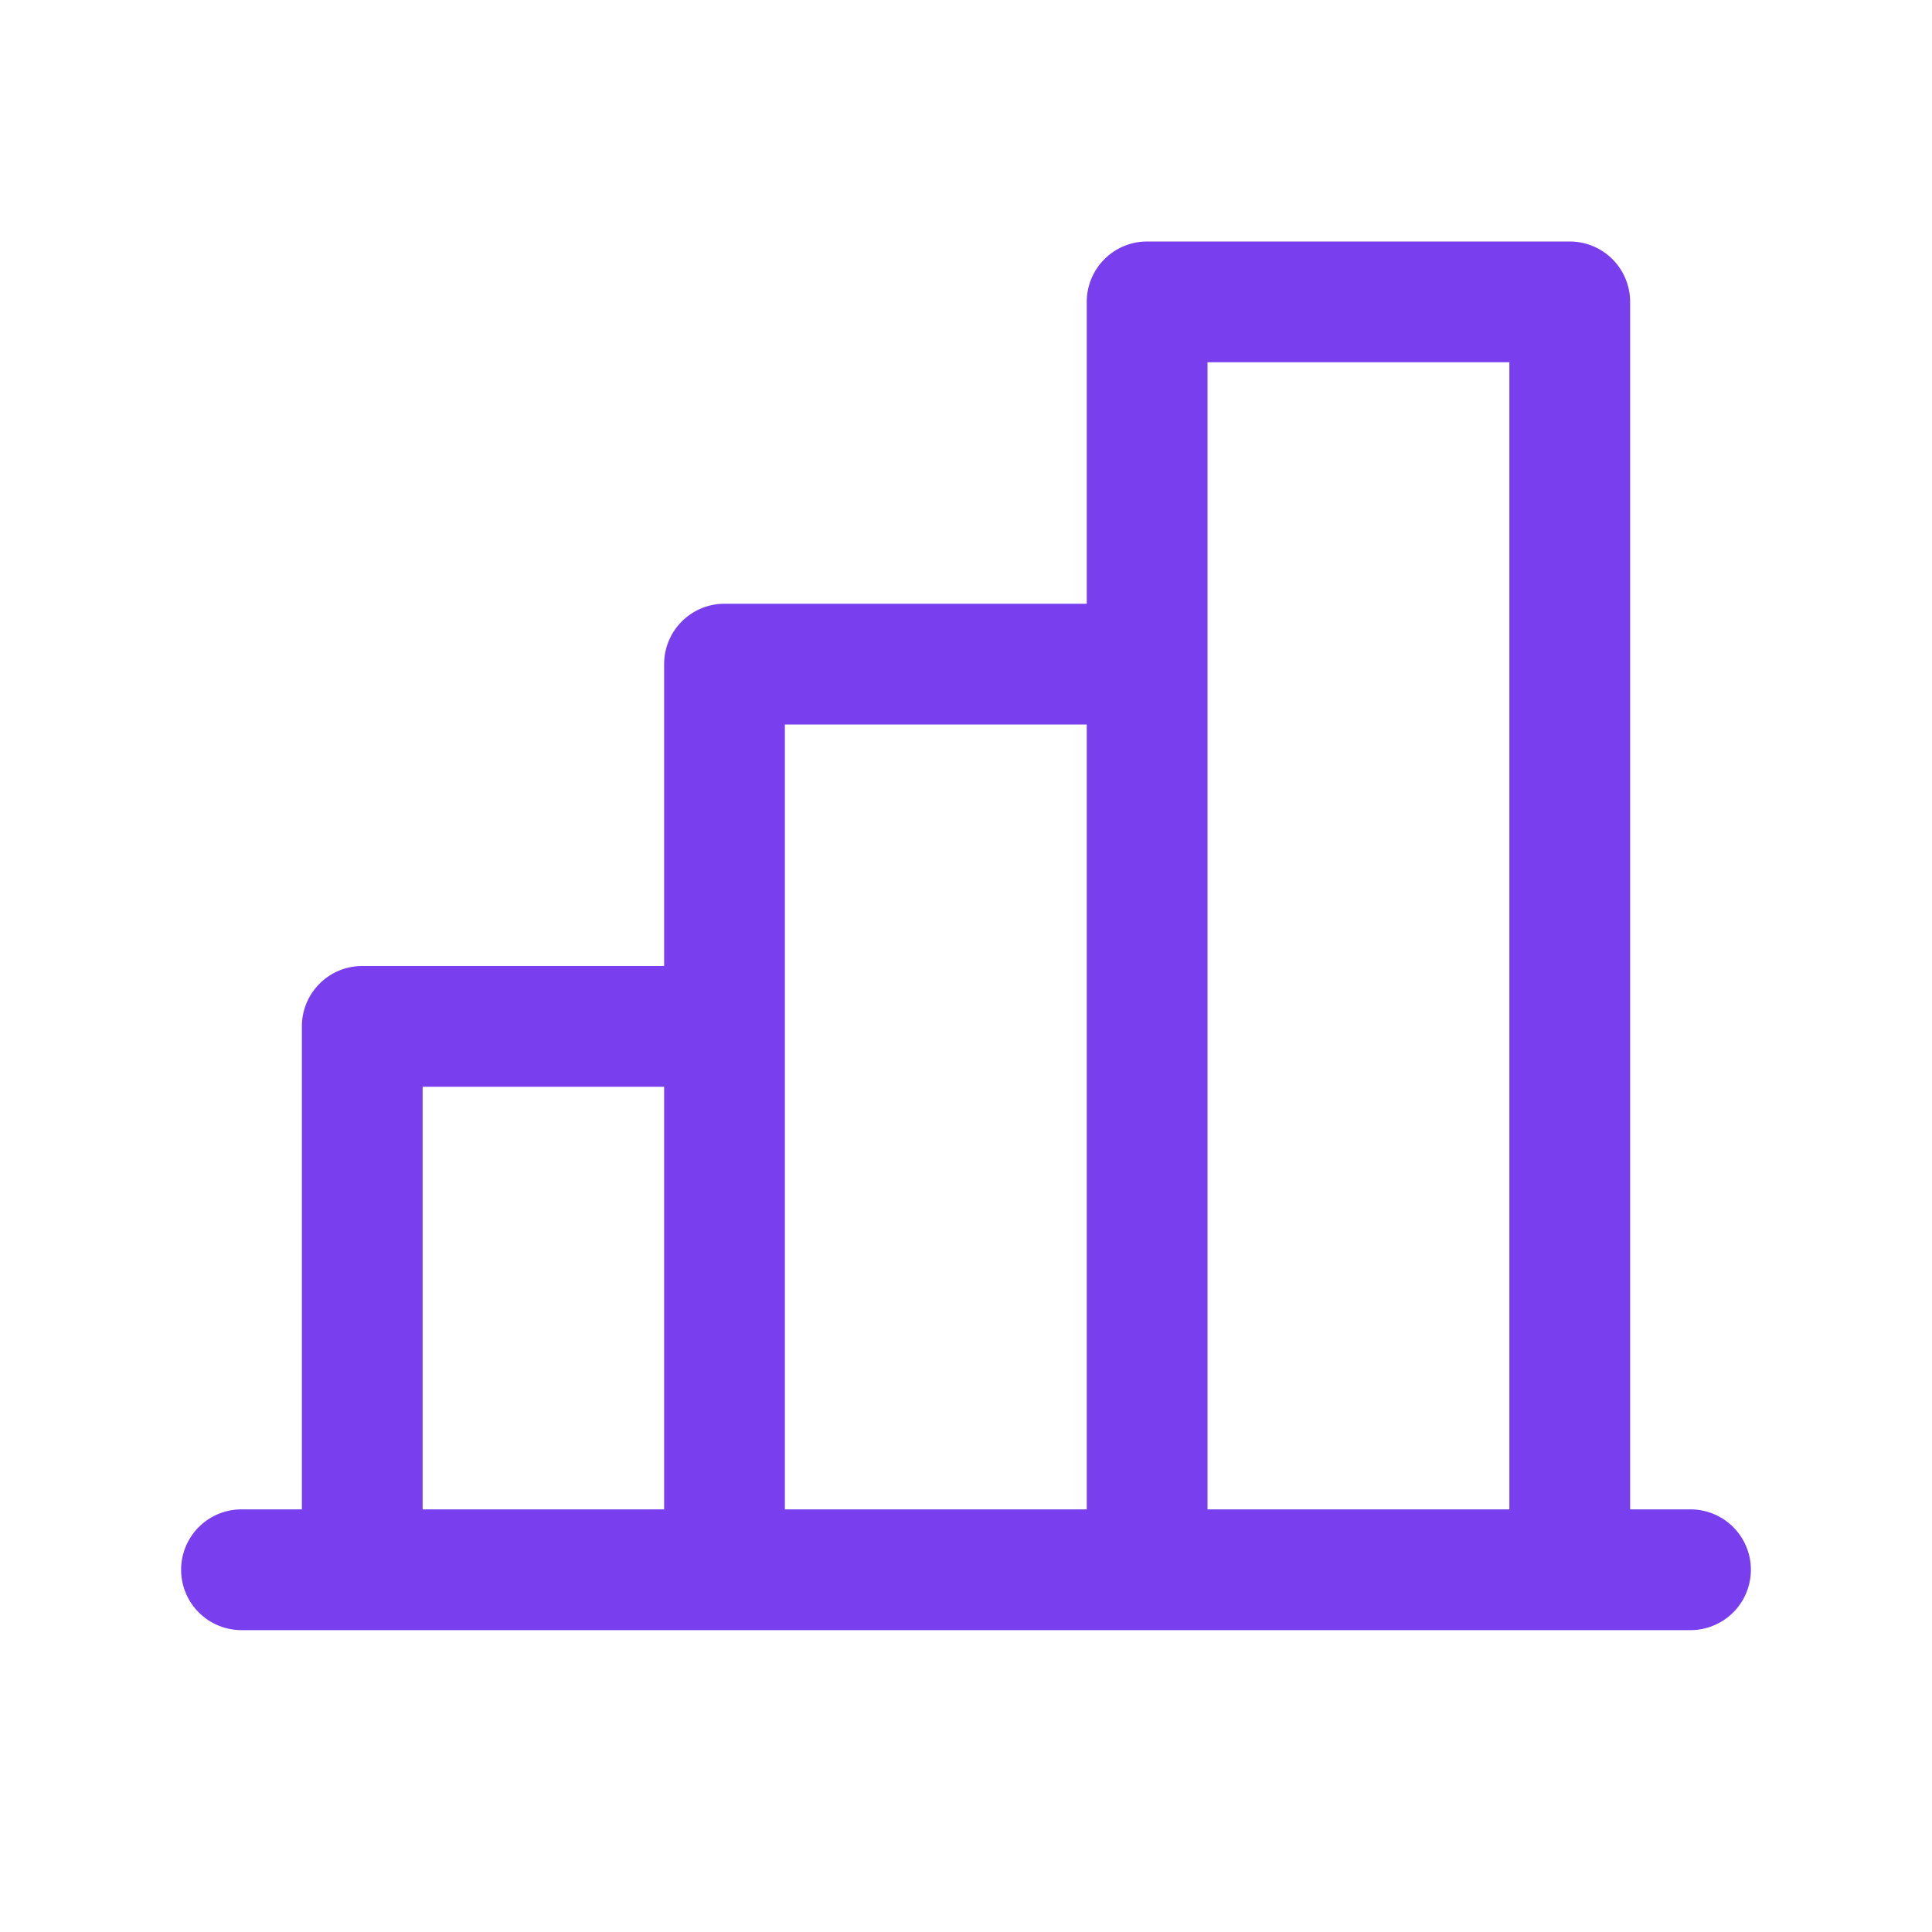 <svg xmlns="http://www.w3.org/2000/svg" width="45" height="45" viewBox="0 0 256 256">
    <path fill="#793eee"
        d="M224 200h-8V40a8 8 0 0 0-8-8h-56a8 8 0 0 0-8 8v40H96a8 8 0 0 0-8 8v40H48a8 8 0 0 0-8 8v64h-8a8 8 0 0 0 0 16h192a8 8 0 0 0 0-16ZM160 48h40v152h-40Zm-56 48h40v104h-40Zm-48 48h32v56H56Z" />
</svg>
